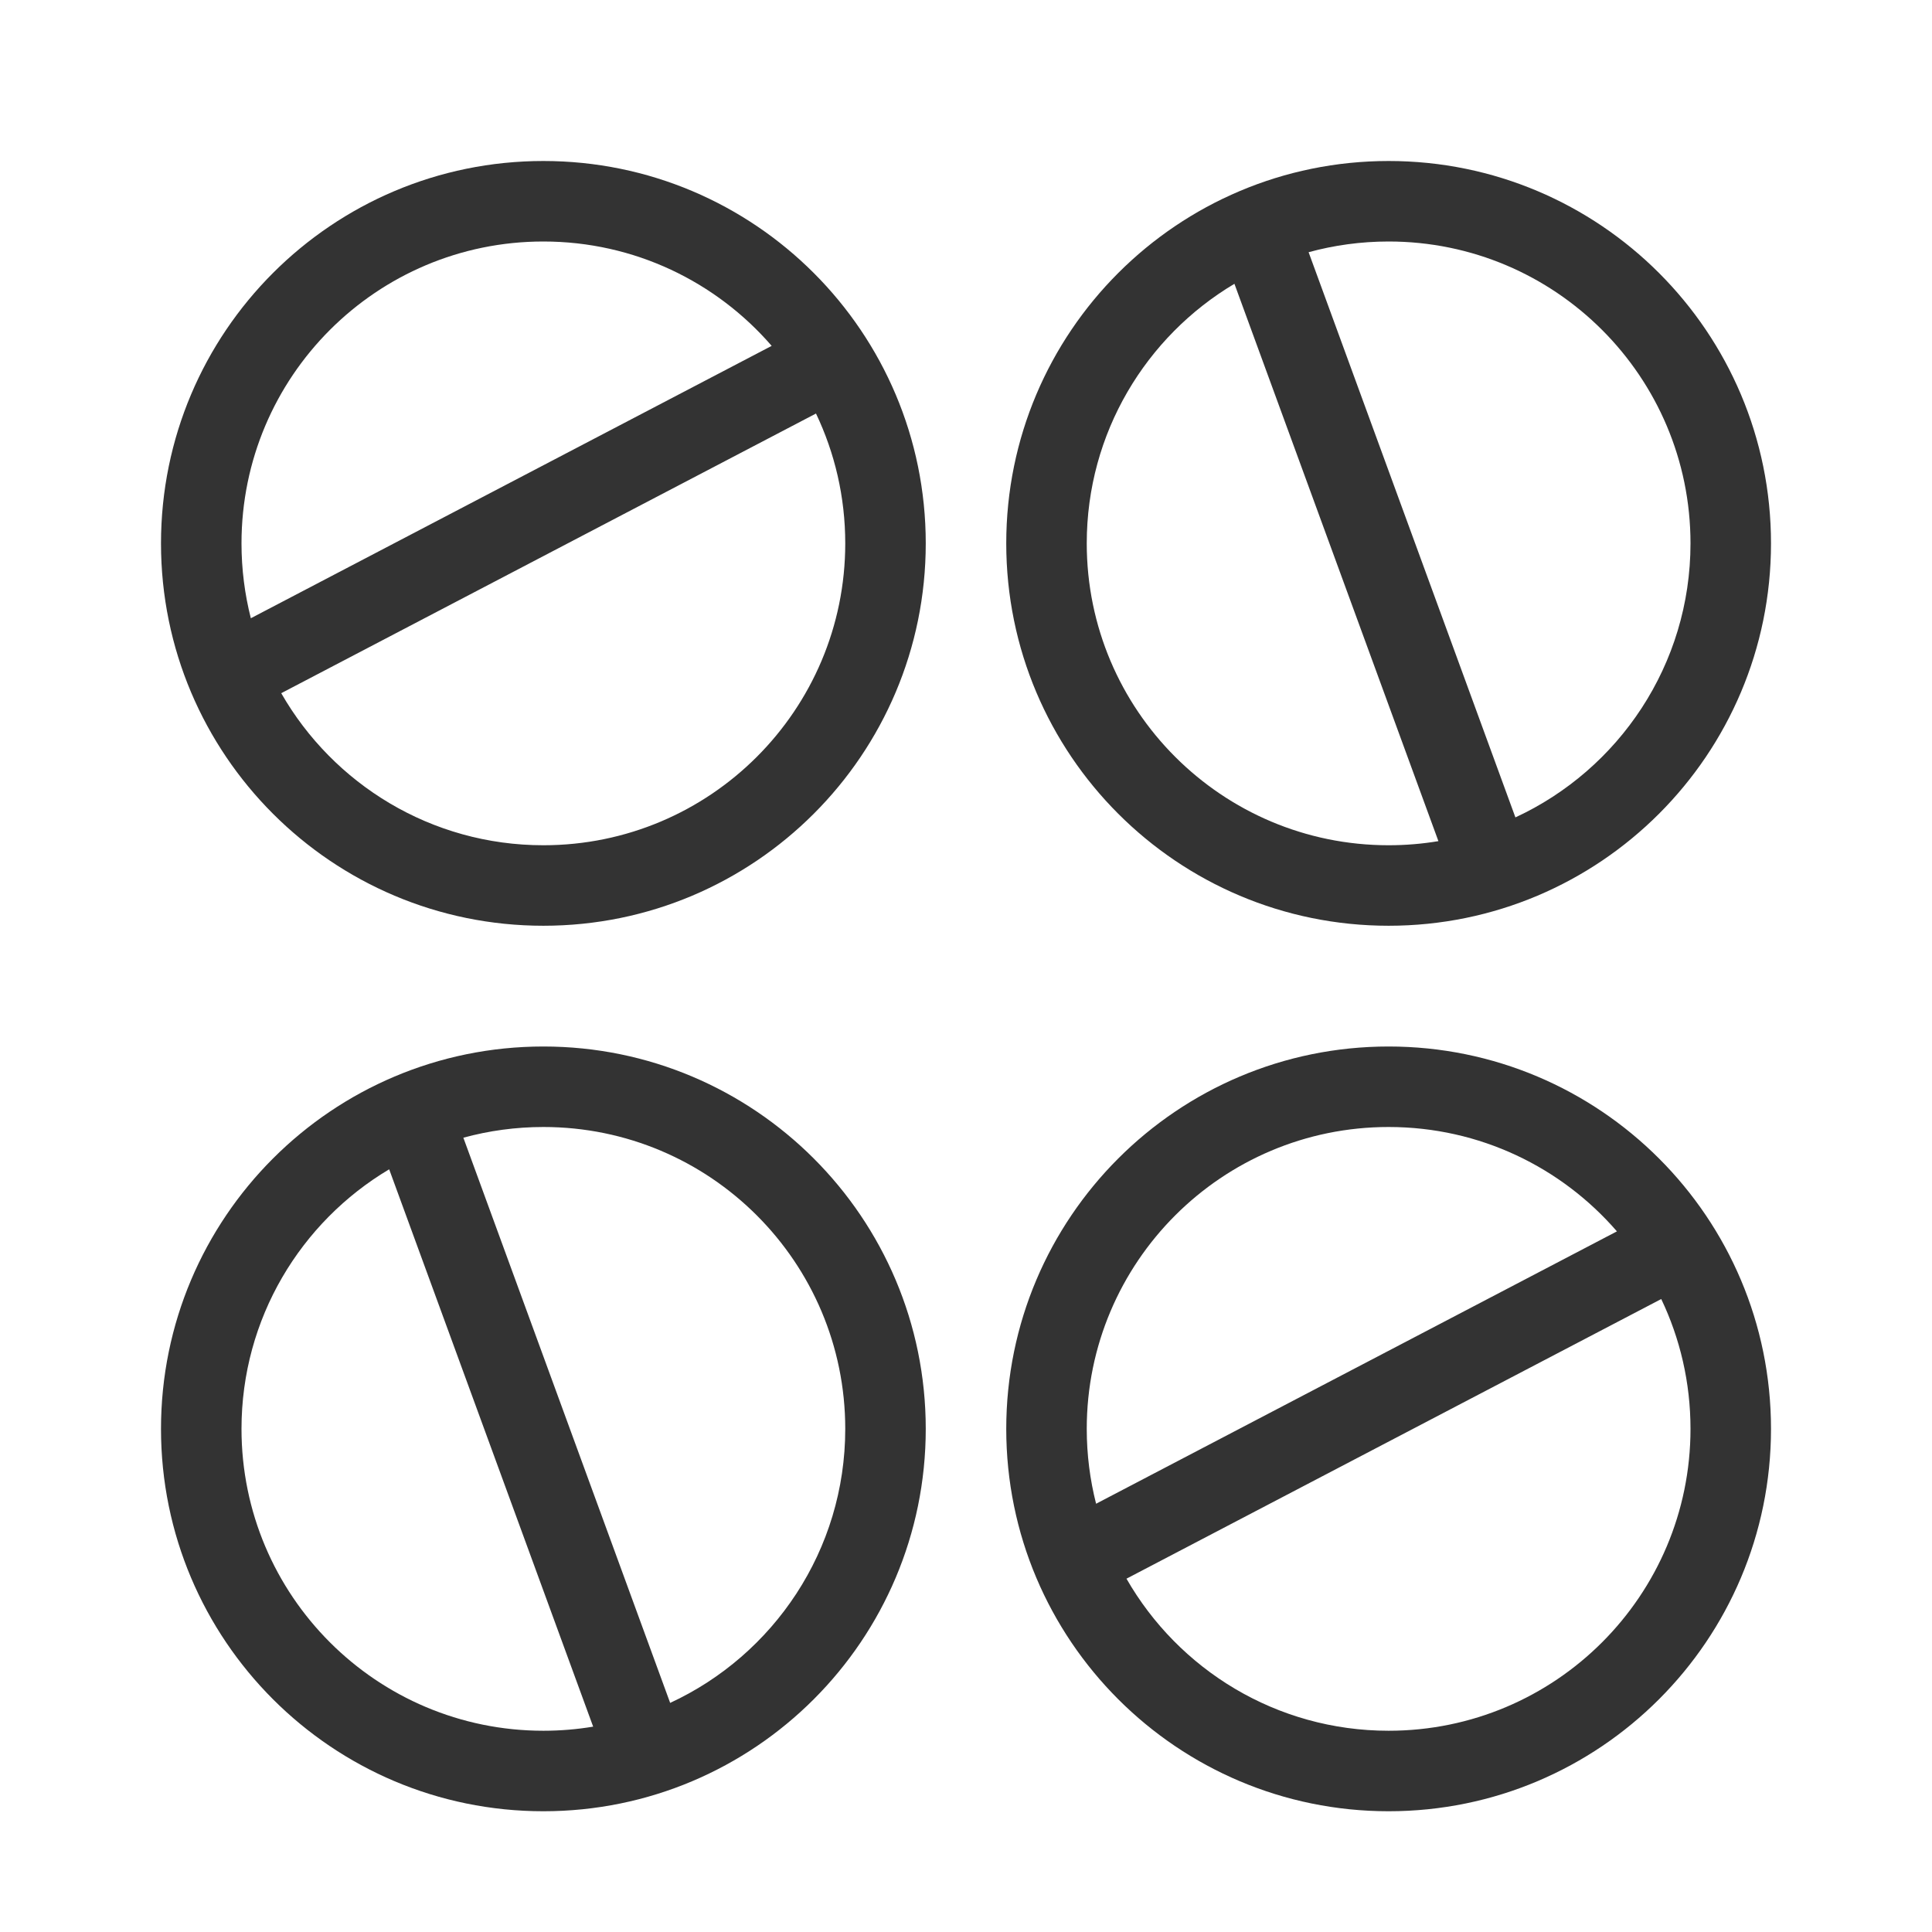 <?xml version="1.0" encoding="utf-8"?><!-- Uploaded to: SVG Repo, www.svgrepo.com, Generator: SVG Repo Mixer Tools -->
<svg width="800px" height="800px" viewBox="0 0 48 48" fill="none" xmlns="http://www.w3.org/2000/svg">
<path fill-rule="evenodd" clip-rule="evenodd" d="M34.5 6C38.642 6 42 9.358 42 13.5C42 16.517 40.219 19.118 37.65 20.308L32.512 6.266C33.145 6.093 33.812 6 34.5 6ZM30.669 7.051C28.472 8.359 27 10.758 27 13.5C27 17.642 30.358 21 34.5 21C34.921 21 35.334 20.965 35.737 20.898L30.669 7.051ZM34.5 4C39.747 4 44 8.253 44 13.5C44 18.747 39.747 23 34.5 23C29.253 23 25 18.747 25 13.5C25 8.253 29.253 4 34.5 4Z" fill="#333333"/>
<path fill-rule="evenodd" clip-rule="evenodd" d="M13.5 28C17.642 28 21 31.358 21 35.5C21 38.517 19.219 41.118 16.65 42.308L11.512 28.266C12.145 28.093 12.812 28 13.5 28ZM9.669 29.051C7.472 30.359 6 32.758 6 35.5C6 39.642 9.358 43 13.5 43C13.921 43 14.334 42.965 14.737 42.898L9.669 29.051ZM13.5 26C18.747 26 23 30.253 23 35.5C23 40.747 18.747 45 13.5 45C8.253 45 4 40.747 4 35.5C4 30.253 8.253 26 13.5 26Z" fill="#333333"/>
<path fill-rule="evenodd" clip-rule="evenodd" d="M21 13.5C21 17.642 17.642 21 13.5 21C10.712 21 8.28 19.479 6.987 17.222L20.273 10.274C20.739 11.251 21 12.345 21 13.5ZM19.172 8.593L6.232 15.36C6.081 14.765 6 14.142 6 13.5C6 9.358 9.358 6 13.5 6C15.766 6 17.797 7.005 19.172 8.593ZM23 13.5C23 18.747 18.747 23 13.5 23C8.253 23 4 18.747 4 13.5C4 8.253 8.253 4 13.5 4C18.747 4 23 8.253 23 13.5Z" fill="#333333"/>
<path fill-rule="evenodd" clip-rule="evenodd" d="M42 35.5C42 39.642 38.642 43 34.5 43C31.712 43 29.28 41.479 27.987 39.222L41.273 32.274C41.739 33.251 42 34.345 42 35.5ZM40.172 30.593L27.232 37.36C27.081 36.765 27 36.142 27 35.5C27 31.358 30.358 28 34.5 28C36.766 28 38.797 29.005 40.172 30.593ZM44 35.5C44 40.747 39.747 45 34.5 45C29.253 45 25 40.747 25 35.5C25 30.253 29.253 26 34.5 26C39.747 26 44 30.253 44 35.5Z" fill="#333333"/>
</svg>